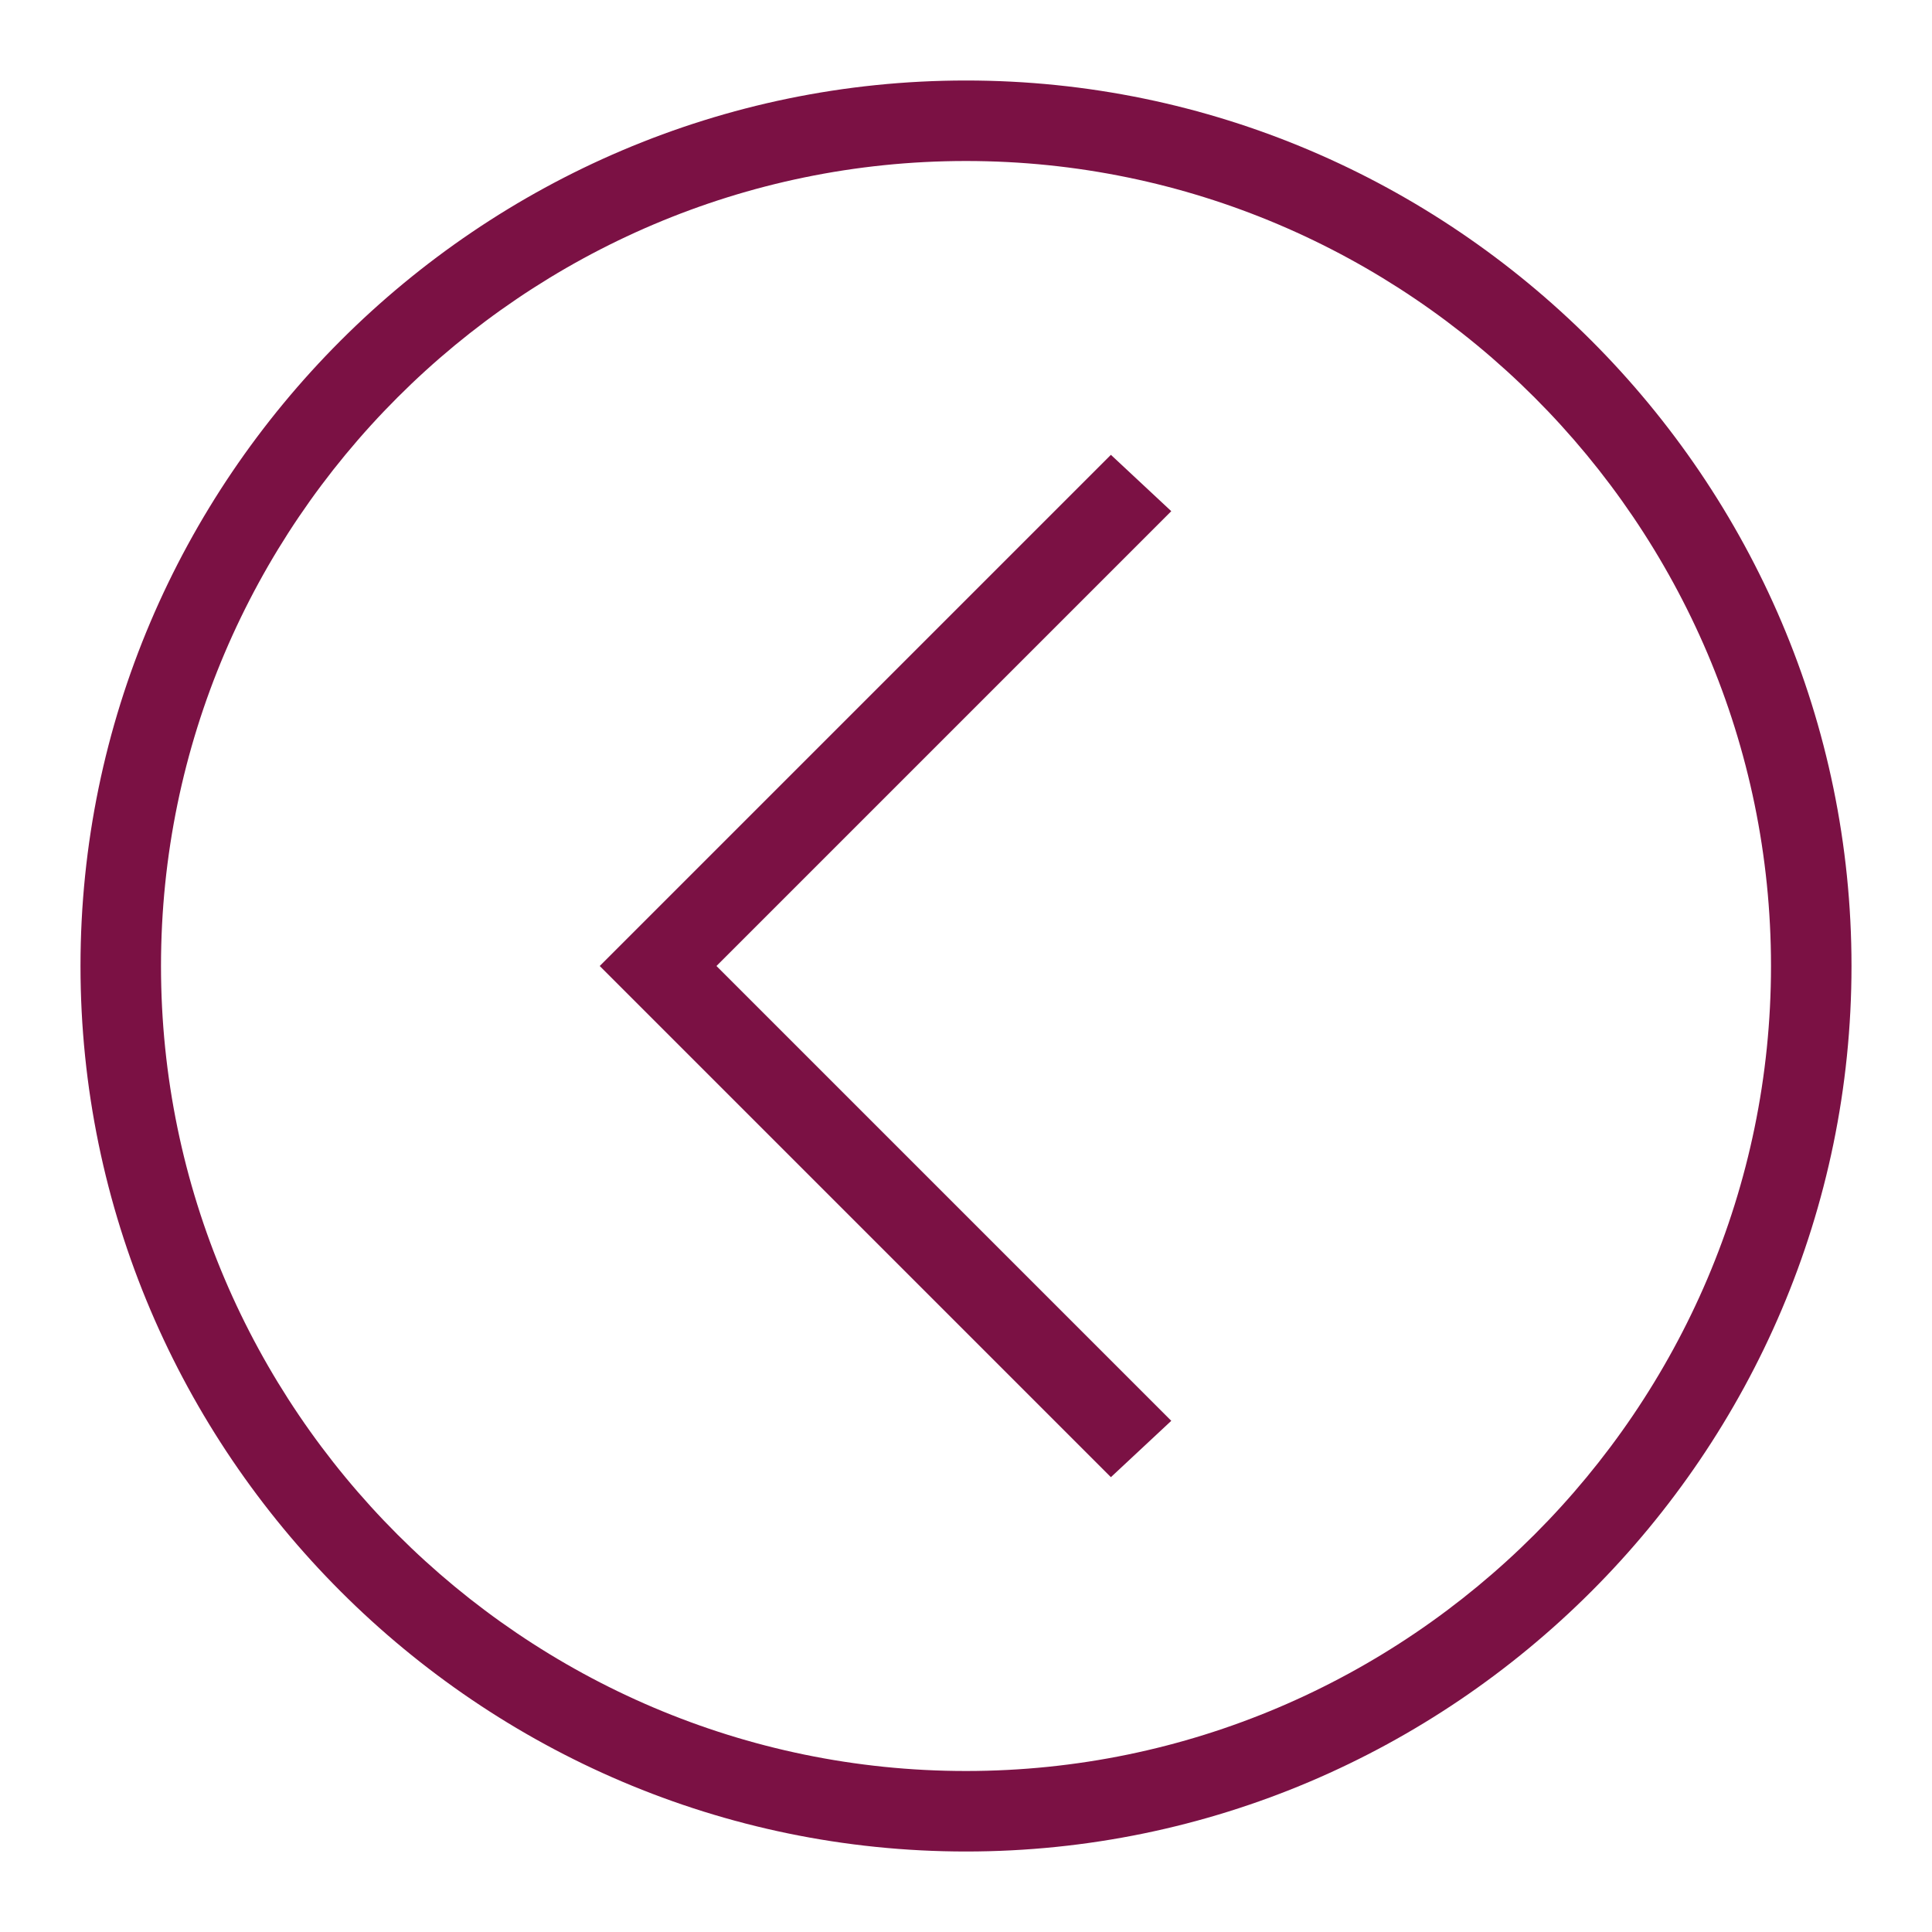 <?xml version="1.0"?>
<svg xmlns="http://www.w3.org/2000/svg" xmlns:xlink="http://www.w3.org/1999/xlink" id="Layer_1" style="enable-background:new 0 0 48 48;" version="1.1" viewBox="0 0 48 48" xml:space="preserve"><g><path d="M24,46C11.9,46,2,36.1,2,24S11.9,2,24,2s22,9.9,22,22S36.1,46,24,46z M24,4C13,4,4,13,4,24c0,11,9,20,20,20   c11,0,20-9,20-20C44,13,35,4,24,4z" fill="#7b1144" opacity="1" original-fill="#000000"/></g><g><polygon points="27.6,36.7 14.9,24 27.6,11.3 29.1,12.7 17.8,24 29.1,35.3  " fill="#7b1144" opacity="1" original-fill="#000000"/></g></svg>
